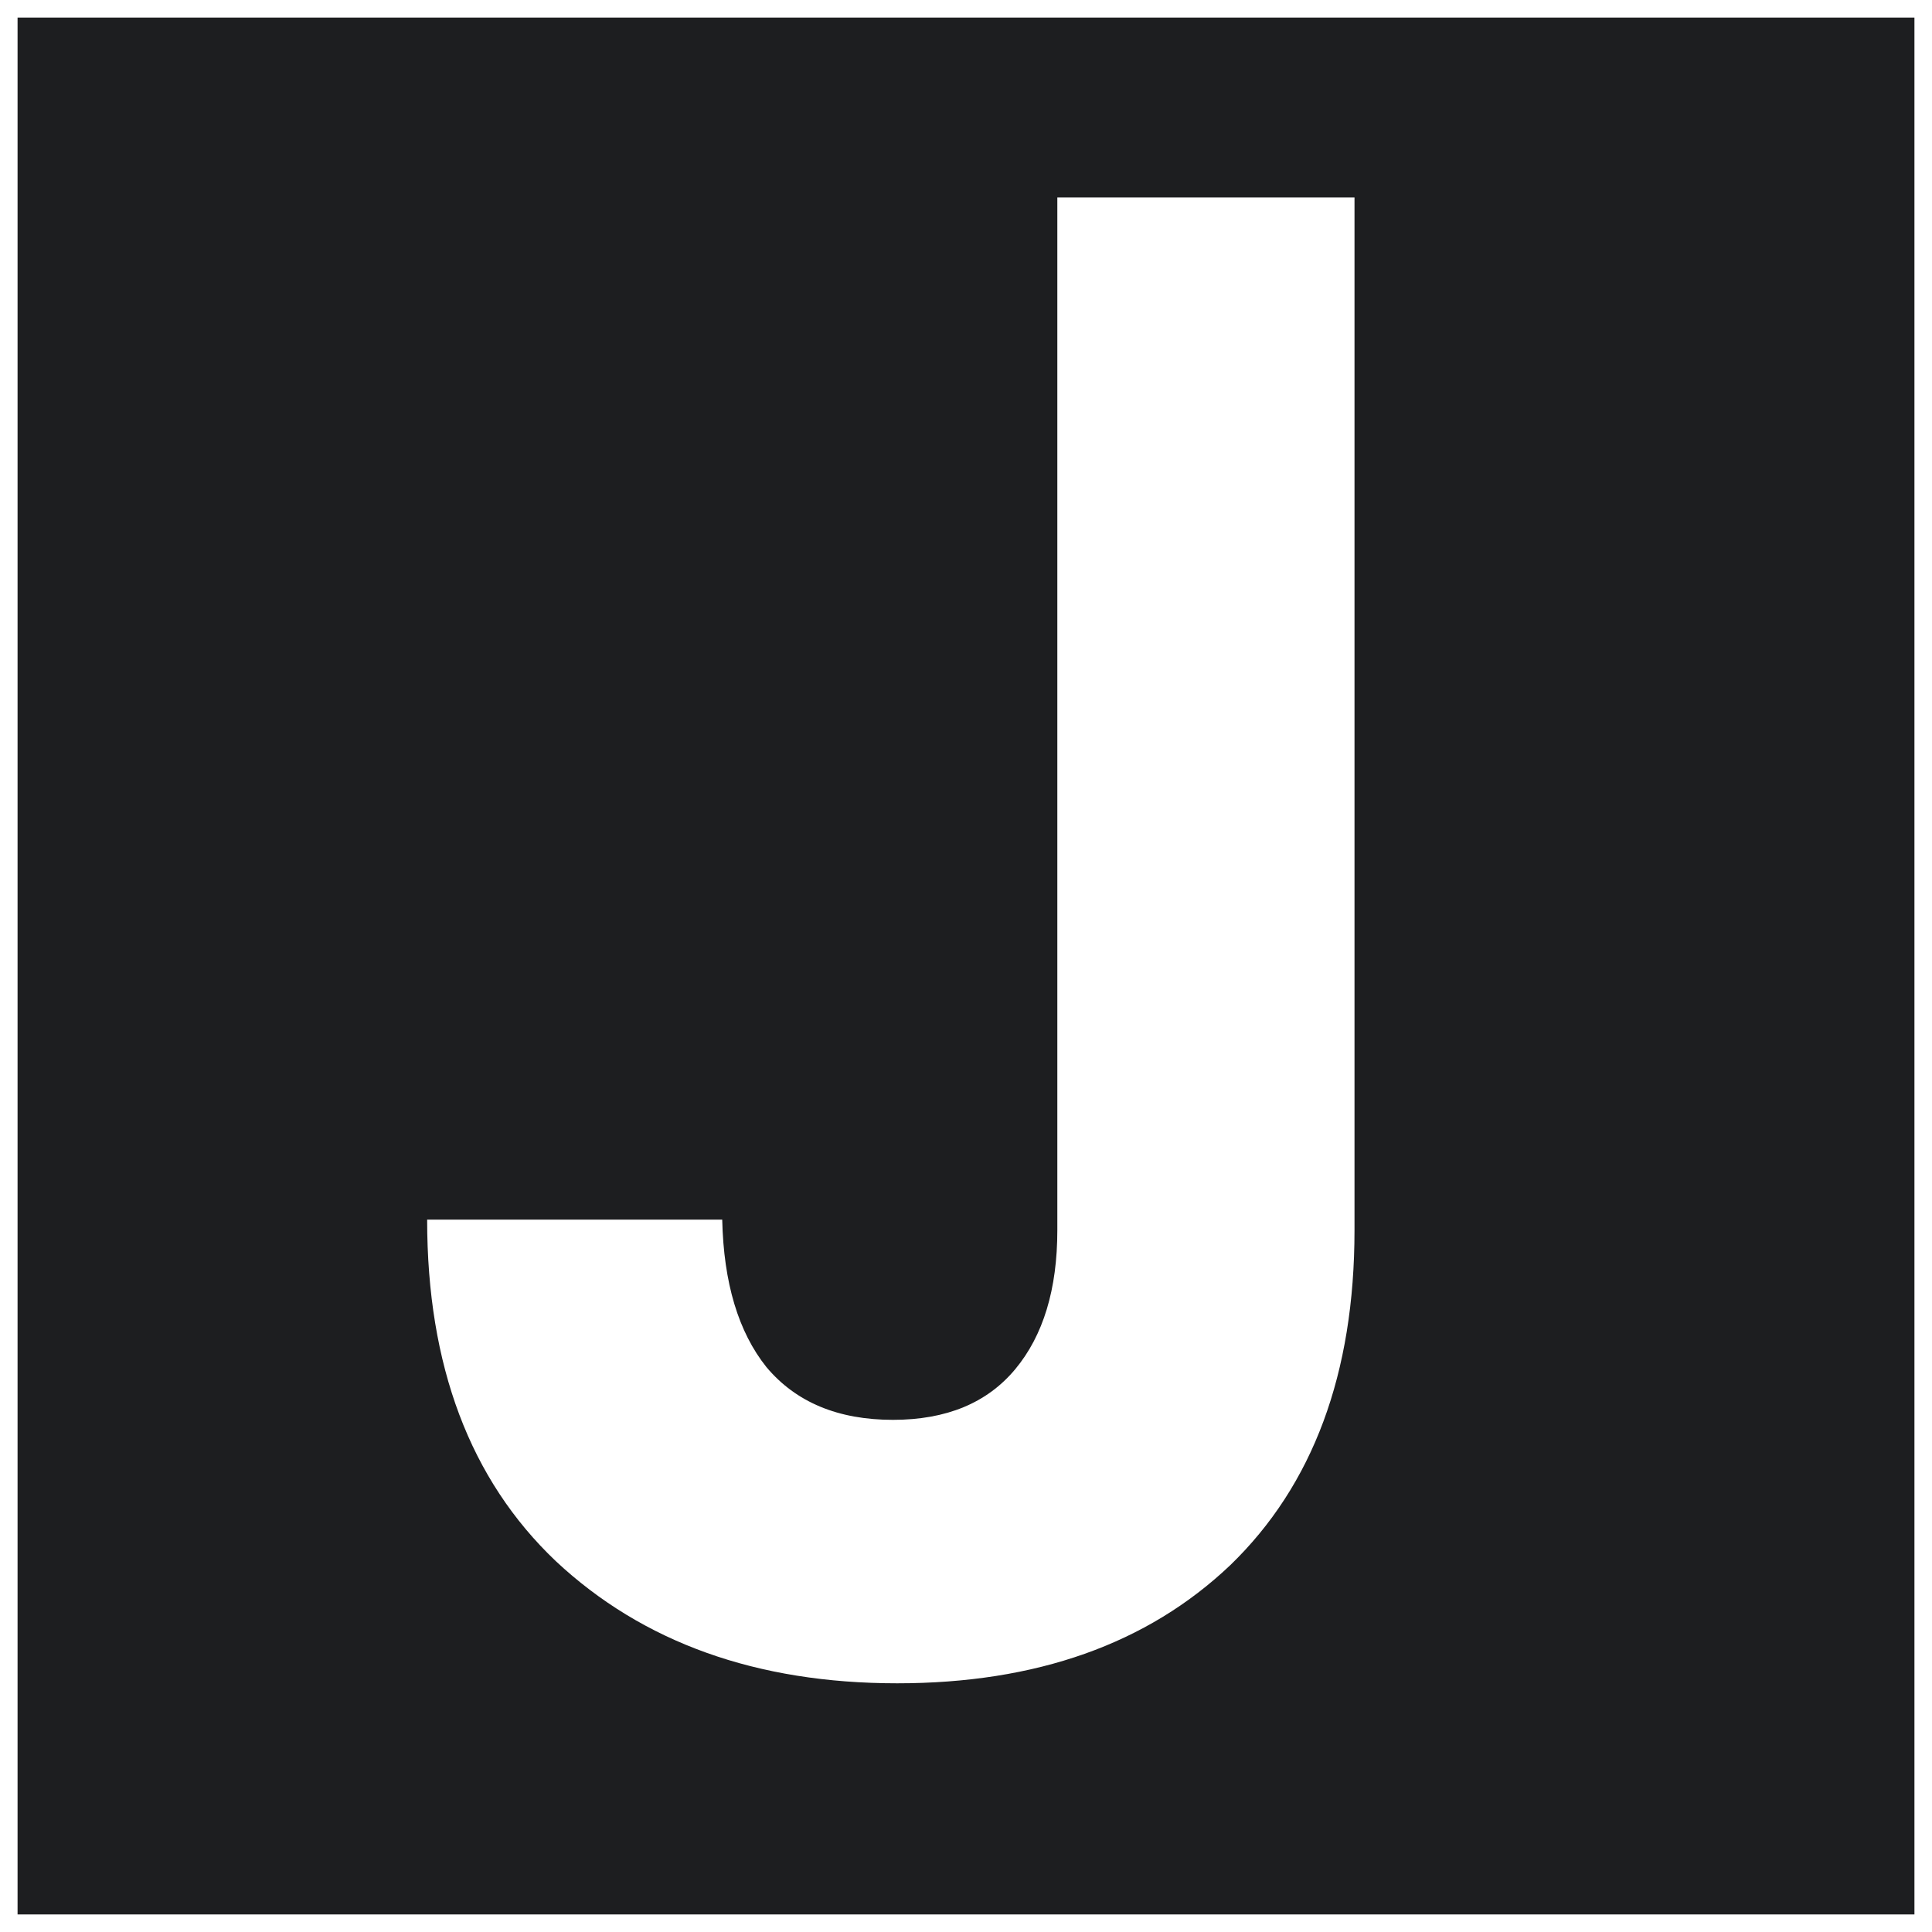 <svg width="11" height="11" viewBox="0 0 11 11" fill="none" xmlns="http://www.w3.org/2000/svg">
<rect x="0" y="0" width="11" height="11" fill="#808080" stroke="none"/>
<rect x="0.05" y="0.05" width="10.9" height="10.9" fill="#1D1E20"></rect>
<rect x="0.05" y="0.05" width="10.9" height="10.9" stroke="white" stroke-width="0.1"></rect>
<path d="M7.712 1.124V7.004C7.712 7.82 7.476 8.456 7.004 8.912C6.532 9.36 5.9 9.584 5.108 9.584C4.308 9.584 3.66 9.352 3.164 8.888C2.676 8.424 2.432 7.776 2.432 6.944H4.112C4.12 7.304 4.204 7.584 4.364 7.784C4.532 7.984 4.772 8.084 5.084 8.084C5.388 8.084 5.62 7.988 5.78 7.796C5.94 7.604 6.02 7.34 6.02 7.004V1.124H7.712Z" fill="white"></path>
</svg>
